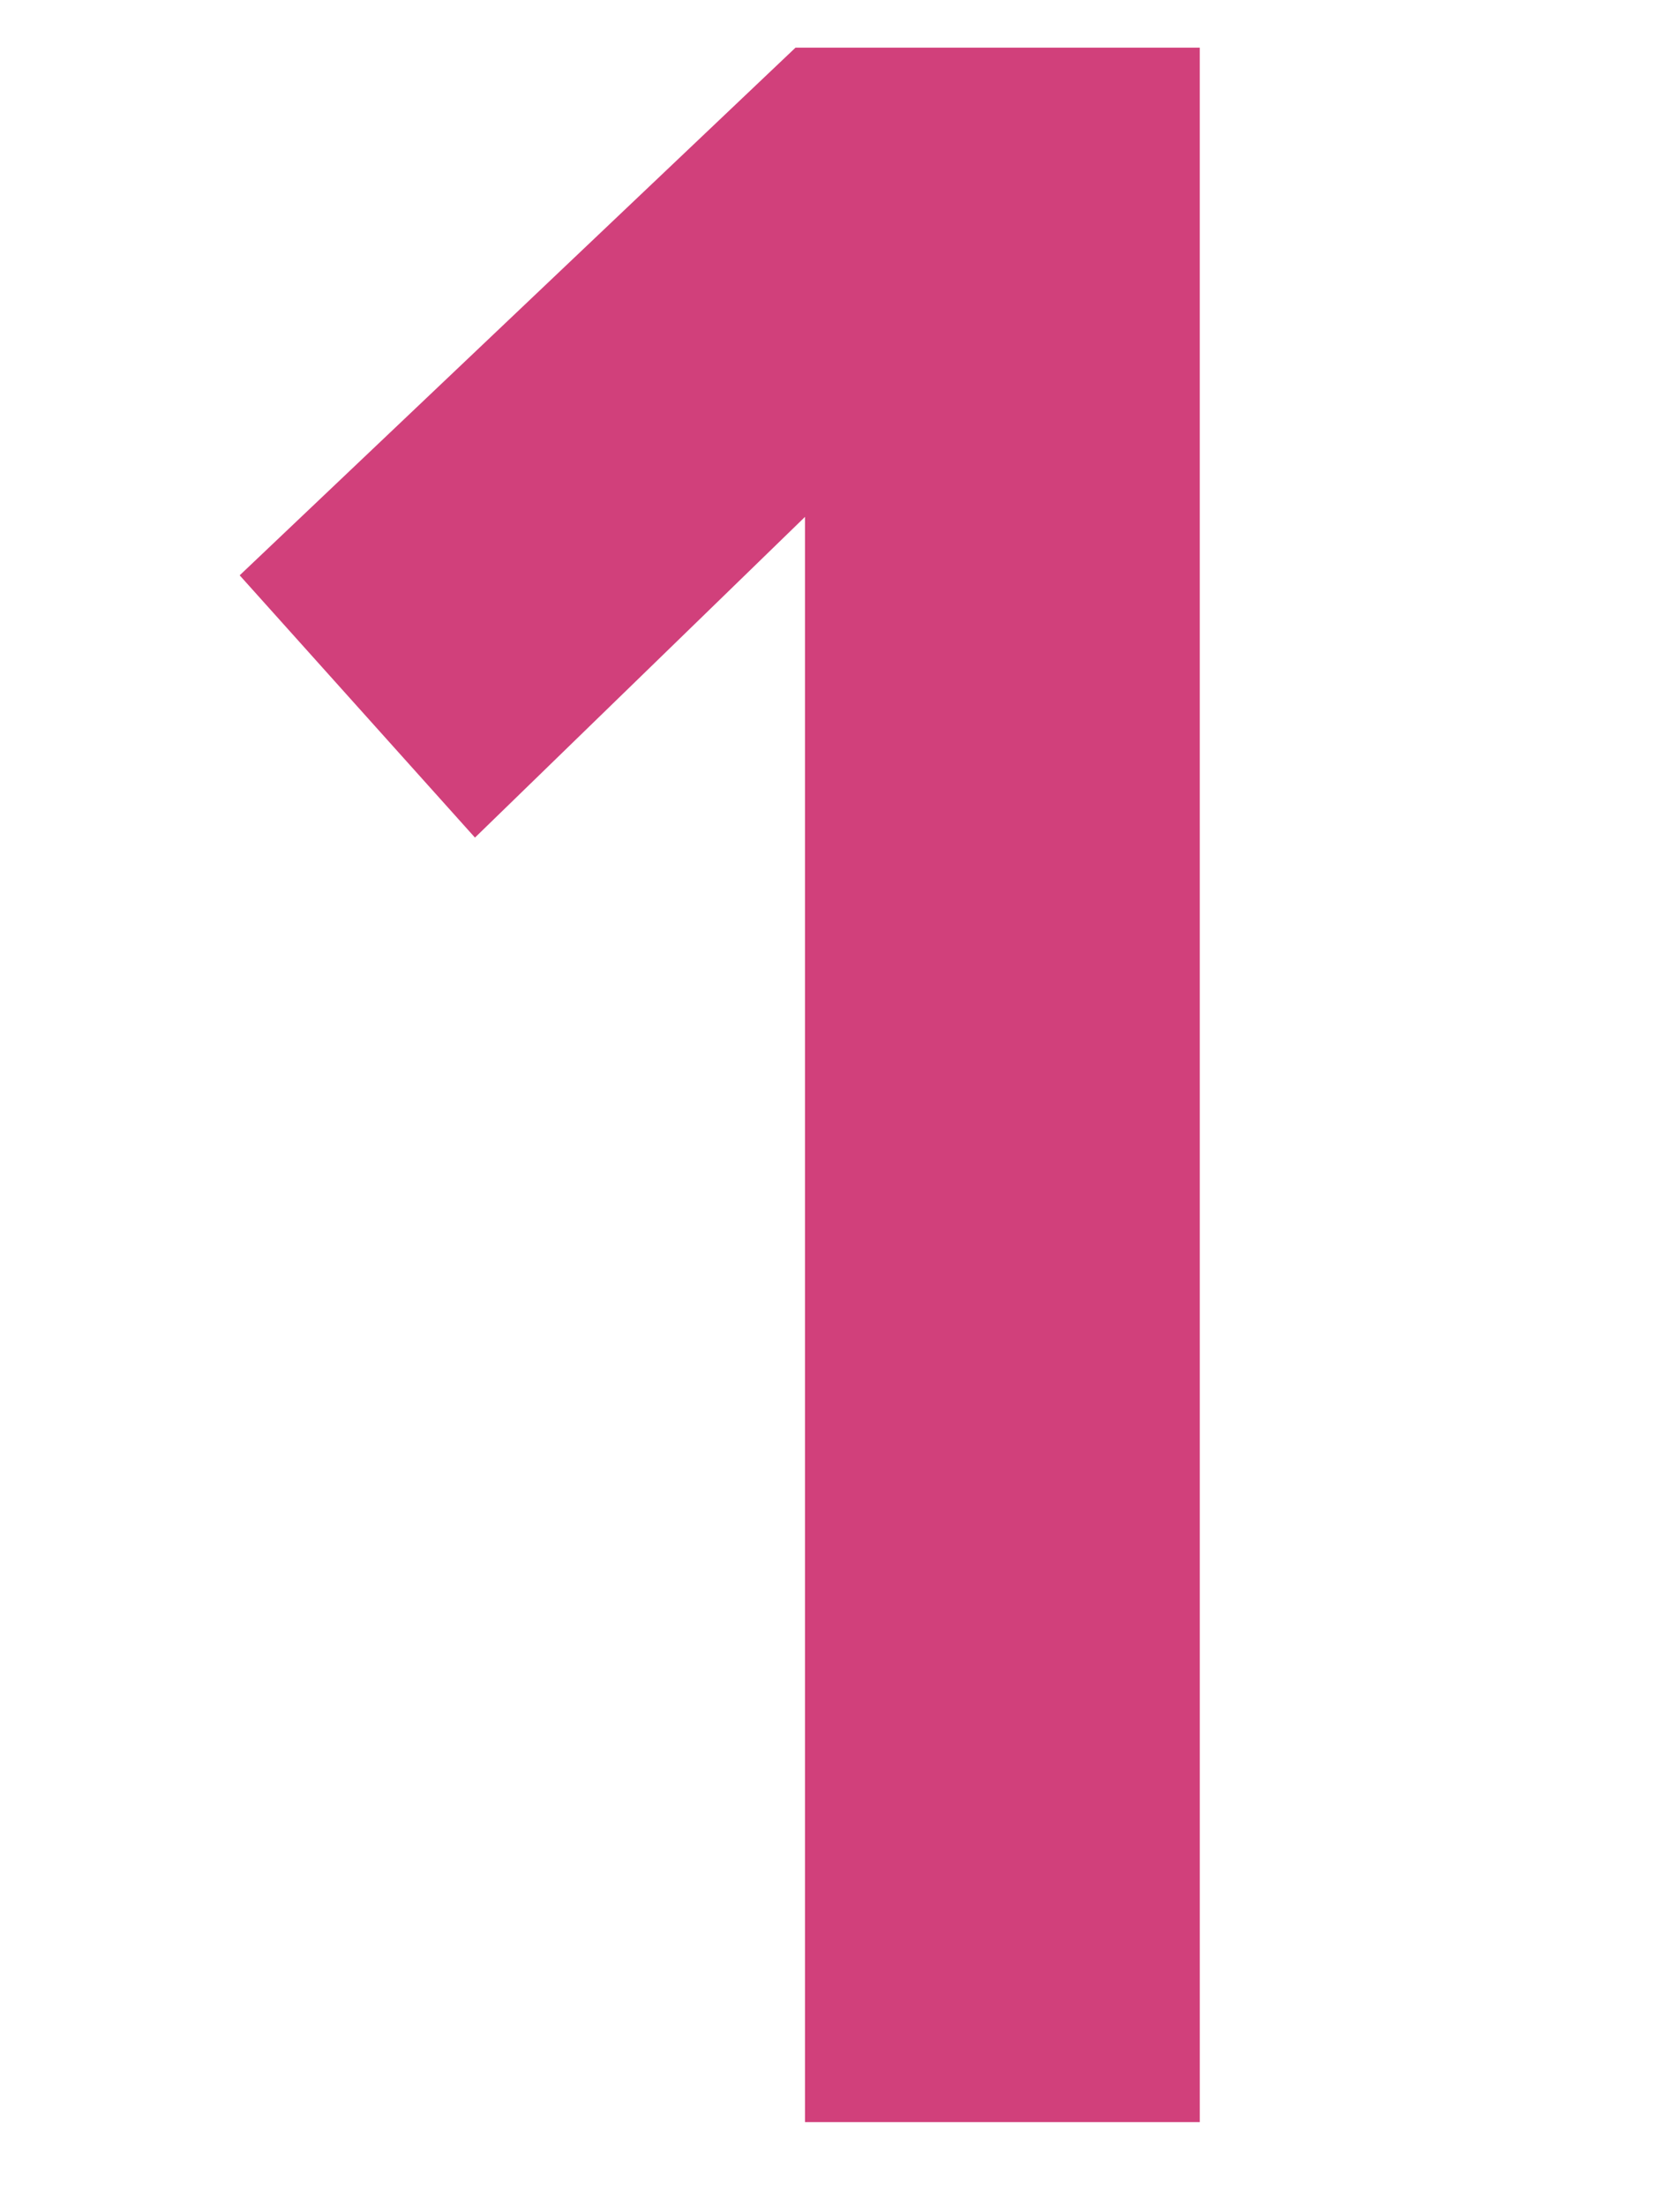 <svg xmlns="http://www.w3.org/2000/svg" xmlns:xlink="http://www.w3.org/1999/xlink" width="160" height="210" viewBox="0 0 160 210">
  <defs>
    <clipPath id="clip-path">
      <rect id="マスク" width="160" height="210" transform="translate(140 1510)" fill="none" stroke="#707070" stroke-width="1"/>
    </clipPath>
  </defs>
  <g id="番号" transform="translate(-140 -1510)" clip-path="url(#clip-path)">
    <path id="パス_8" data-name="パス 8" d="M35.267,0h-37.6V-152.8l-31.432,30.529-22.408-24.965,52.938-50.23h38.5Z" transform="translate(219 1712)" fill="#d1407b"/>
  </g>
</svg>
